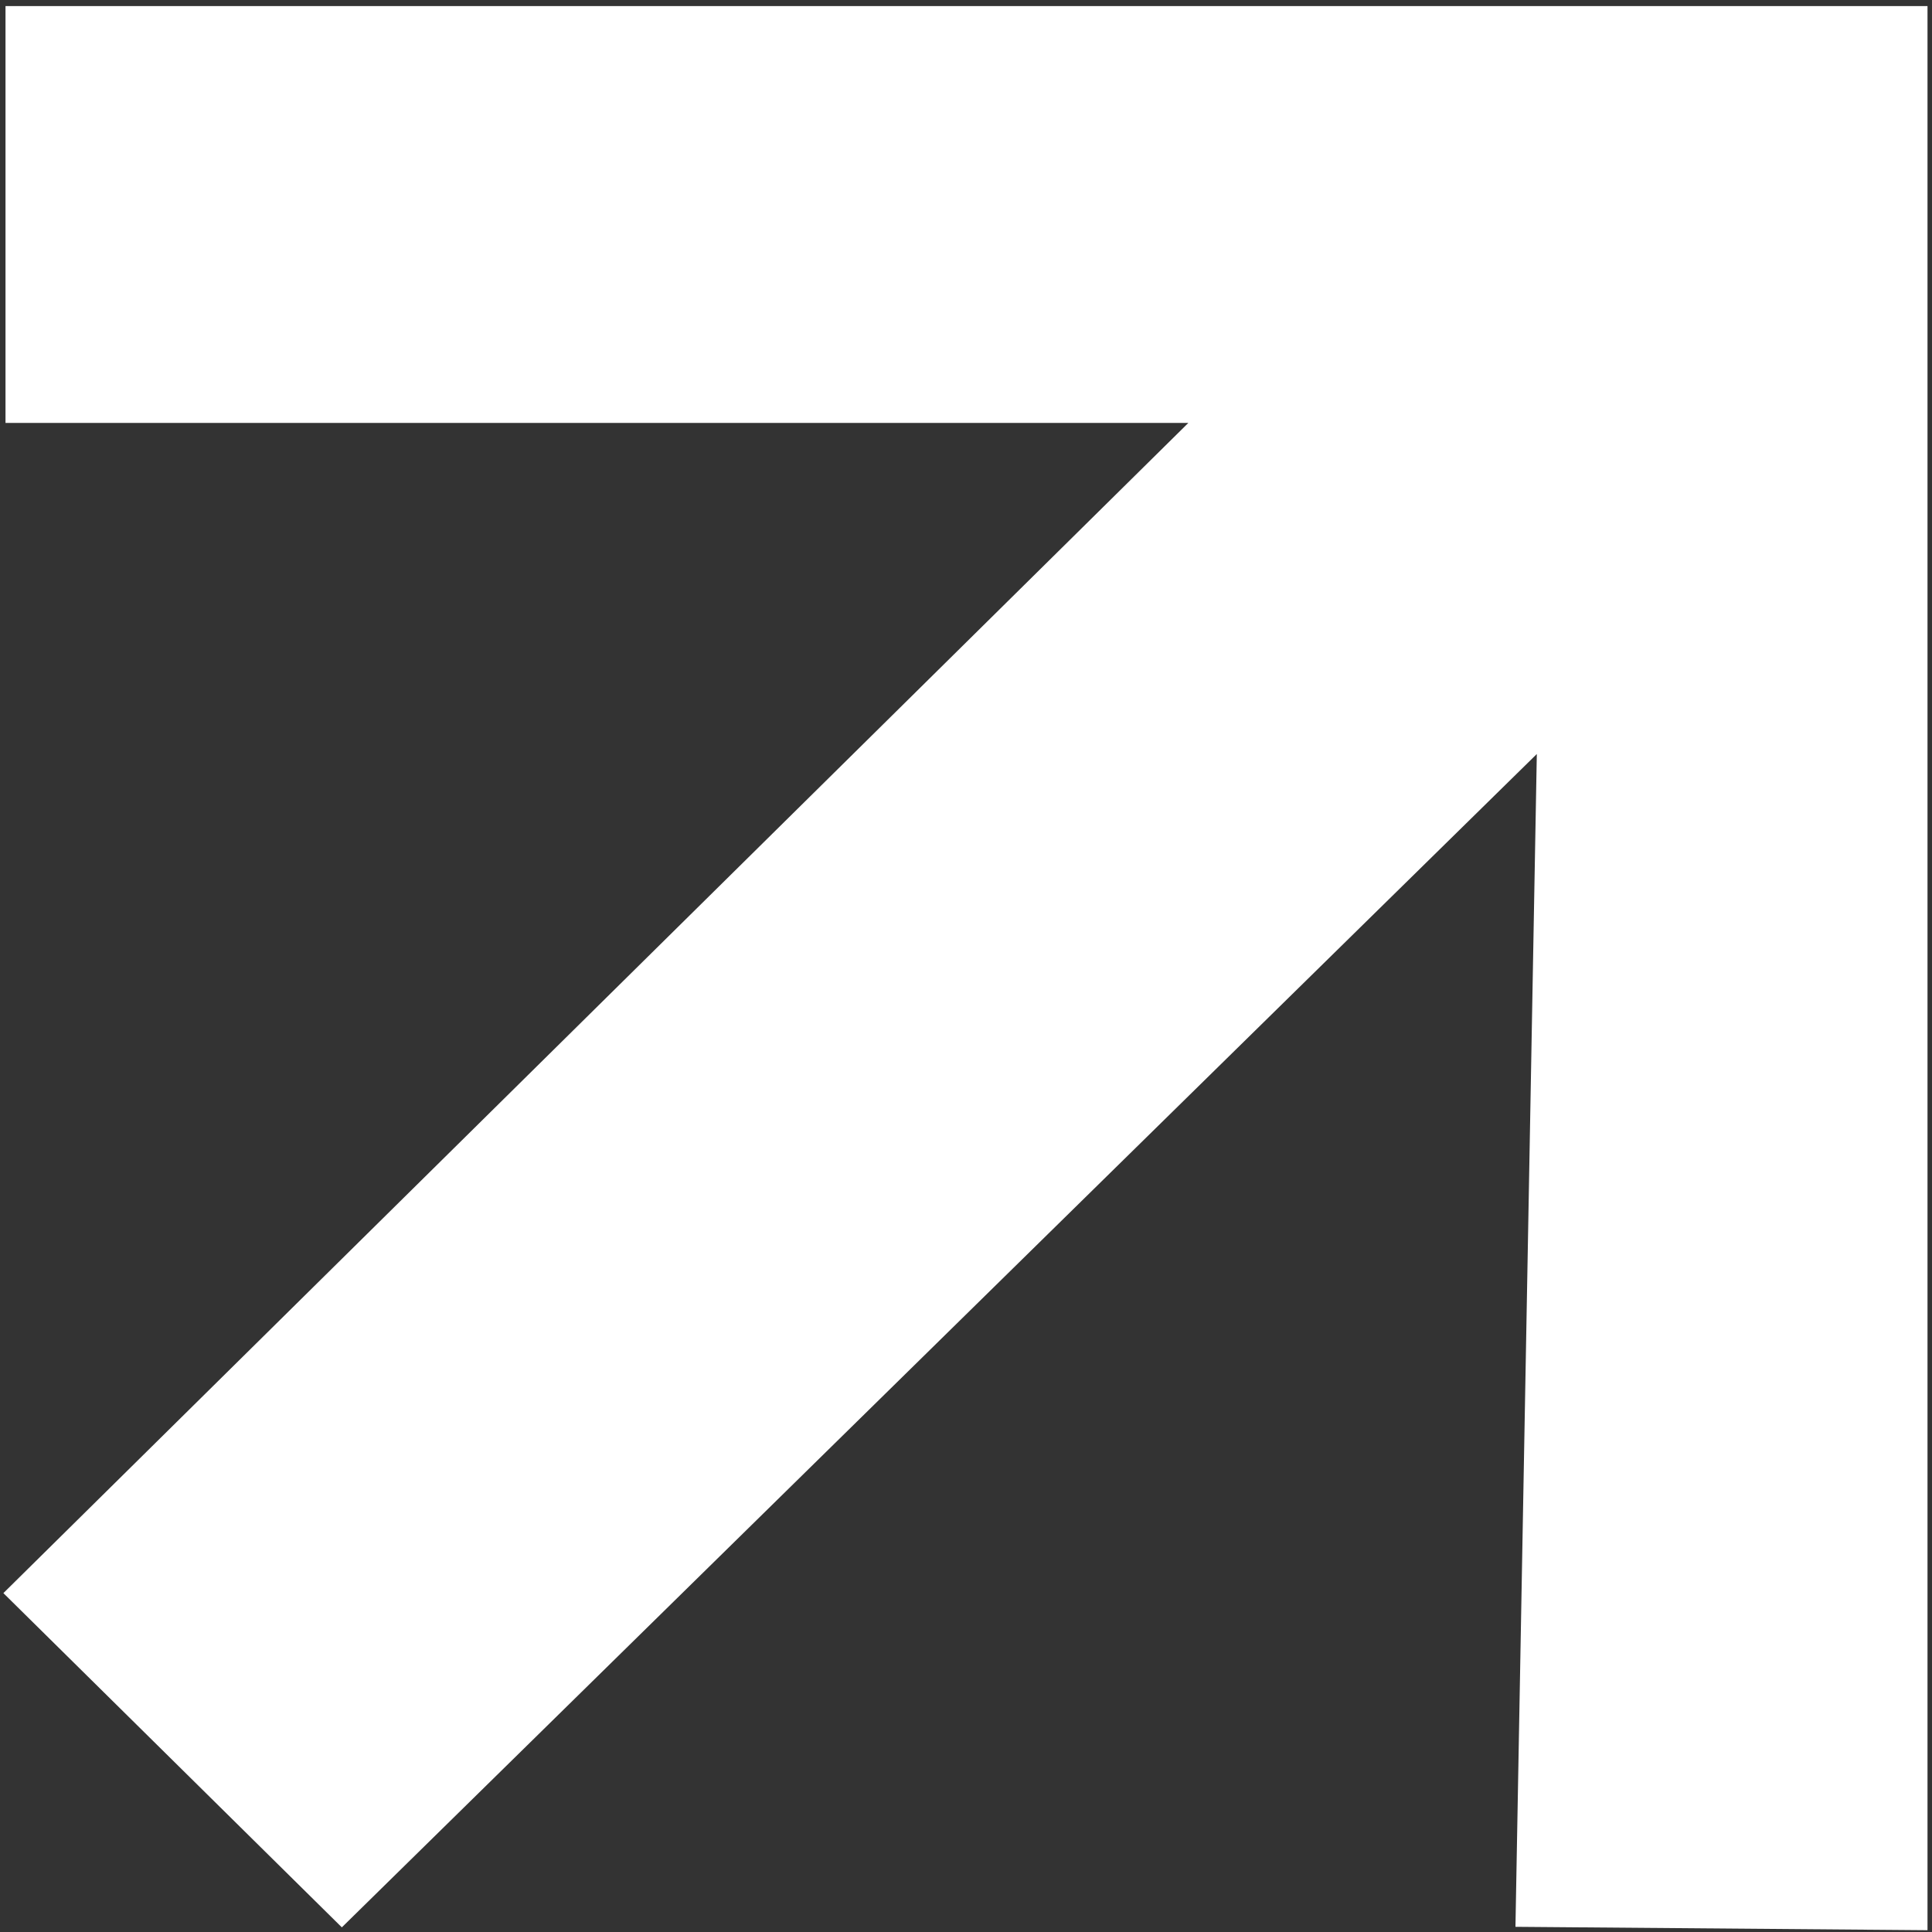 <svg xmlns="http://www.w3.org/2000/svg" width="245" height="245" fill="none"><rect width="100%" height="100%" fill="#333333" stroke="none"/><path fill="#fff" d="M244.43.772v244l-52.253-.429 2.71-148.726L43.349 244.41.429 202.025 150.698 53.629h-150V.772H244.43z"/></svg>